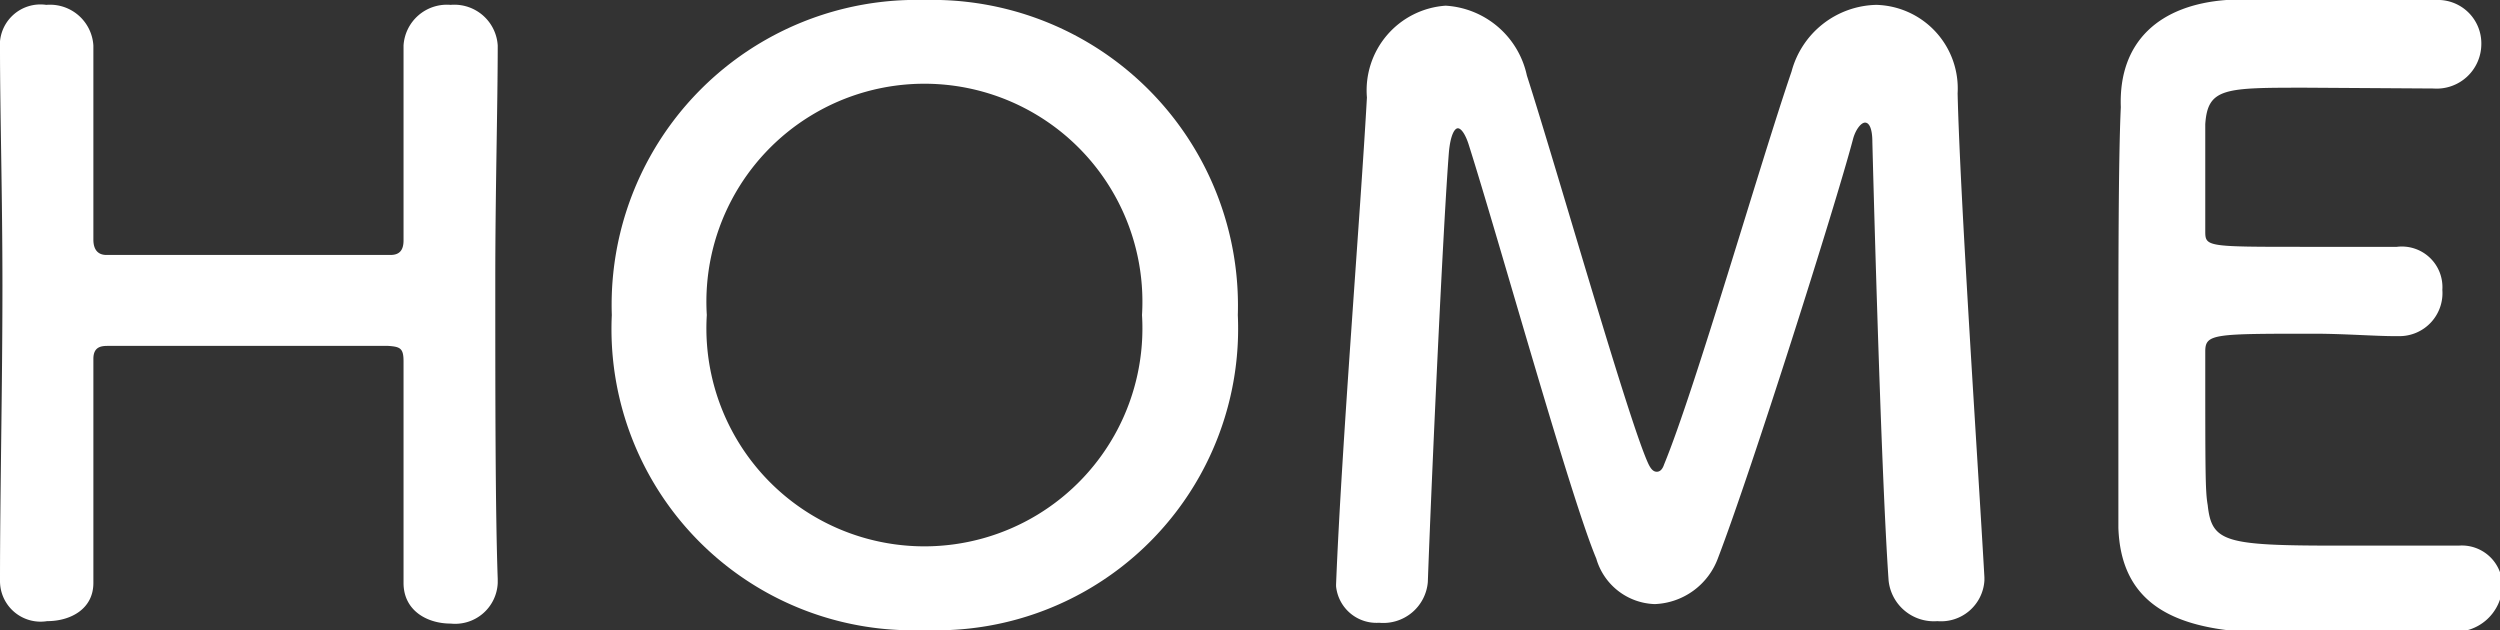 <svg xmlns="http://www.w3.org/2000/svg" viewBox="0 0 61.58 15.52">
  <rect x="0" y="0" width="61.58" height="15.52" fill="#333333" stroke="none"/>
  <defs>
    <style>
      .cls-1 {
        fill: #fff;
      }
    </style>
  </defs>
  <g id="レイヤー_2" data-name="レイヤー 2">
    <g id="レイヤー_1-2" data-name="レイヤー 1">
      <g>
        <path class="cls-1" d="M12.26,14.36a1.05,1.05,0,0,1-1.16,1c-.58,0-1.16-.32-1.16-1v0c0-.9,0-1.8,0-2.62,0-1.26,0-2.3,0-2.84,0-.32-.08-.36-.38-.38-.7,0-1.88,0-3.08,0-1.48,0-3,0-3.8,0-.16,0-.38,0-.38.32,0,.52,0,1.58,0,2.9,0,.8,0,1.7,0,2.62v0c0,.64-.56.94-1.14.94a1,1,0,0,1-1.16-1v0c0-2.12.06-4.76.06-7.26C.06,4.84,0,2.72,0,1.2A1,1,0,0,1,1.14.12a1.07,1.07,0,0,1,1.16,1v0c0,.8,0,1.6,0,2.3,0,1.08,0,2,0,2.48,0,.3.16.38.32.38.5,0,1.88,0,3.32,0s3,0,3.68,0c.24,0,.32-.14.32-.36,0-.48,0-1.38,0-2.48,0-.72,0-1.52,0-2.32A1.07,1.07,0,0,1,11.1.12a1.07,1.07,0,0,1,1.16,1v0c0,1.46-.06,3.6-.06,5.78,0,2.8,0,5.68.06,7.36Z"/>
        <path class="cls-1" d="M15.07,7.76A7.51,7.51,0,0,1,22.77,0a7.53,7.53,0,0,1,7.72,7.76,7.43,7.43,0,0,1-7.72,7.76A7.42,7.42,0,0,1,15.07,7.76Zm13.06,0a5.37,5.37,0,1,0-10.72,0,5.37,5.37,0,1,0,10.72,0Z"/>
        <path class="cls-1" d="M32.91,14.4c.14-3.5.6-9.12.76-12A2.09,2.09,0,0,1,35.61.14a2.18,2.18,0,0,1,2,1.72c.77,2.4,2.53,8.6,3,9.58.06.12.12.18.2.18s.14-.06.18-.18c.76-1.84,2.36-7.4,3.14-9.68A2.21,2.21,0,0,1,46.22.12a2.06,2.06,0,0,1,2,2.18c.06,2.58.5,9.08.66,11.92v.08a1.07,1.07,0,0,1-1.16,1,1.12,1.12,0,0,1-1.2-1c-.2-2.86-.4-10.8-.4-10.8,0-.34-.08-.48-.18-.48s-.24.18-.3.42c-.44,1.66-2.5,8.16-3.32,10.3a1.73,1.73,0,0,1-1.56,1.14,1.55,1.55,0,0,1-1.44-1.12c-.64-1.52-2.4-7.86-3.15-10.22-.08-.24-.18-.38-.26-.38s-.18.16-.22.58c-.14,1.76-.42,7.84-.52,10.6a1.1,1.1,0,0,1-1.2,1,1,1,0,0,1-1.06-.9Z"/>
        <path class="cls-1" d="M56.8,2.16c-2,0-2.42,0-2.48.9,0,.48,0,1.46,0,2.62,0,.4,0,.4,2.48.4.92,0,1.88,0,2.24,0a1,1,0,0,1,1.12,1.06,1.06,1.06,0,0,1-1.06,1.14H59c-.5,0-1.26-.06-2-.06-2.48,0-2.68,0-2.68.44,0,3,0,3.44.06,3.78.1.92.42,1,3.24,1,1.18,0,2.46,0,2.84,0h.1a1,1,0,0,1,1.08,1,1.17,1.17,0,0,1-1.26,1.12c-.26,0-1.42,0-2.58,0s-2.3,0-2.56,0c-1.84-.14-3-.8-3.06-2.56,0-.84,0-2.32,0-3.94,0-2.44,0-5.16.06-6.42C52.18,1,53.22.12,54.84,0c.36,0,1.5,0,2.62,0S59.7,0,60,0A1.07,1.07,0,0,1,61.12,1.1a1.1,1.1,0,0,1-1.18,1.08Z"/>
      </g>
    </g>
  </g>
</svg>
